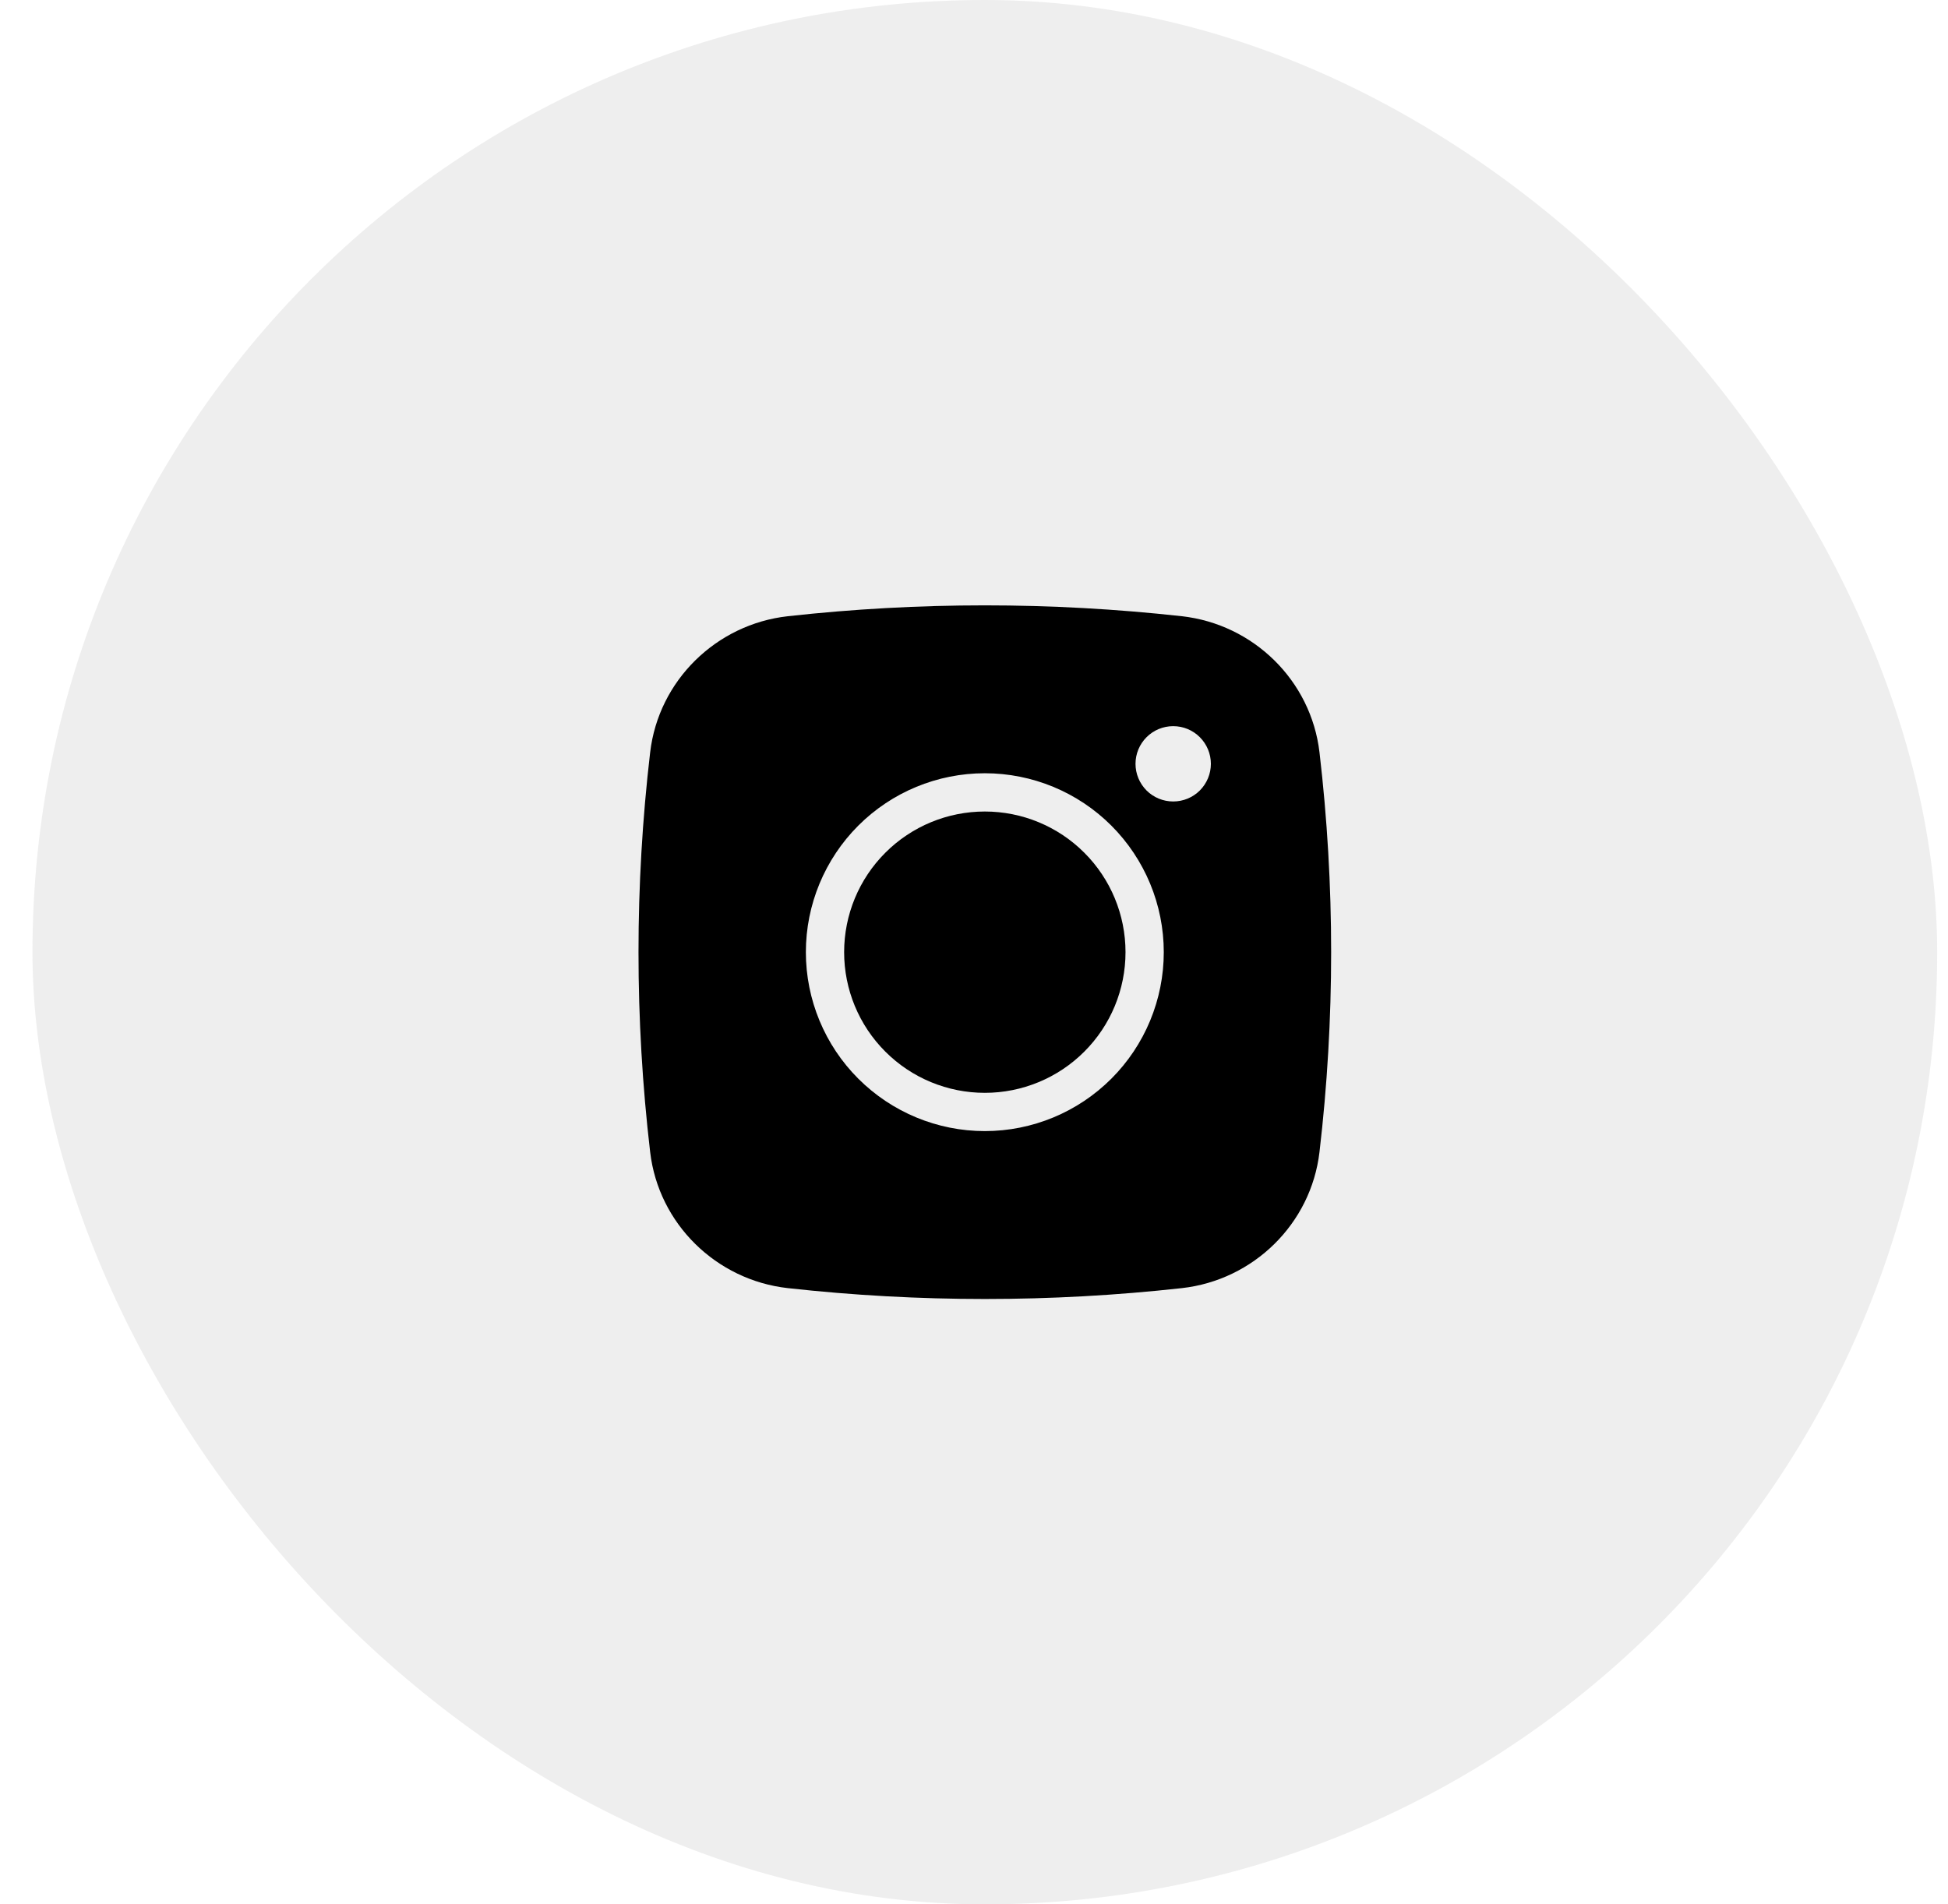 <svg width="45" height="44" viewBox="0 0 45 44" fill="none" xmlns="http://www.w3.org/2000/svg">
<rect x="0.75" width="44" height="44" rx="22" fill="#737373" fill-opacity="0.12"/>
<path d="M22.75 18.75C21.888 18.75 21.061 19.092 20.452 19.702C19.842 20.311 19.5 21.138 19.5 22C19.5 22.862 19.842 23.689 20.452 24.298C21.061 24.908 21.888 25.25 22.75 25.25C23.612 25.25 24.439 24.908 25.048 24.298C25.658 23.689 26 22.862 26 22C26 21.138 25.658 20.311 25.048 19.702C24.439 19.092 23.612 18.75 22.75 18.75Z" fill="black"/>
<path fill-rule="evenodd" clip-rule="evenodd" d="M18.198 14.238C21.224 13.903 24.276 13.903 27.302 14.238C28.955 14.423 30.287 15.724 30.481 17.383C30.84 20.45 30.84 23.549 30.481 26.617C30.287 28.276 28.955 29.577 27.303 29.762C24.277 30.097 21.224 30.097 18.198 29.762C16.546 29.577 15.213 28.276 15.019 26.618C14.66 23.55 14.66 20.451 15.019 17.383C15.213 15.724 16.546 14.423 18.198 14.238ZM27.102 16.778C26.871 16.778 26.649 16.869 26.486 17.033C26.323 17.196 26.231 17.417 26.231 17.648C26.231 17.879 26.323 18.1 26.486 18.264C26.649 18.427 26.871 18.518 27.102 18.518C27.332 18.518 27.554 18.427 27.717 18.264C27.88 18.1 27.972 17.879 27.972 17.648C27.972 17.417 27.88 17.196 27.717 17.033C27.554 16.869 27.332 16.778 27.102 16.778ZM18.616 22C18.616 20.903 19.052 19.852 19.827 19.076C20.602 18.301 21.654 17.866 22.75 17.866C23.846 17.866 24.898 18.301 25.673 19.076C26.448 19.852 26.884 20.903 26.884 22C26.884 23.096 26.448 24.148 25.673 24.923C24.898 25.698 23.846 26.134 22.75 26.134C21.654 26.134 20.602 25.698 19.827 24.923C19.052 24.148 18.616 23.096 18.616 22Z" fill="black"/>
</svg>
